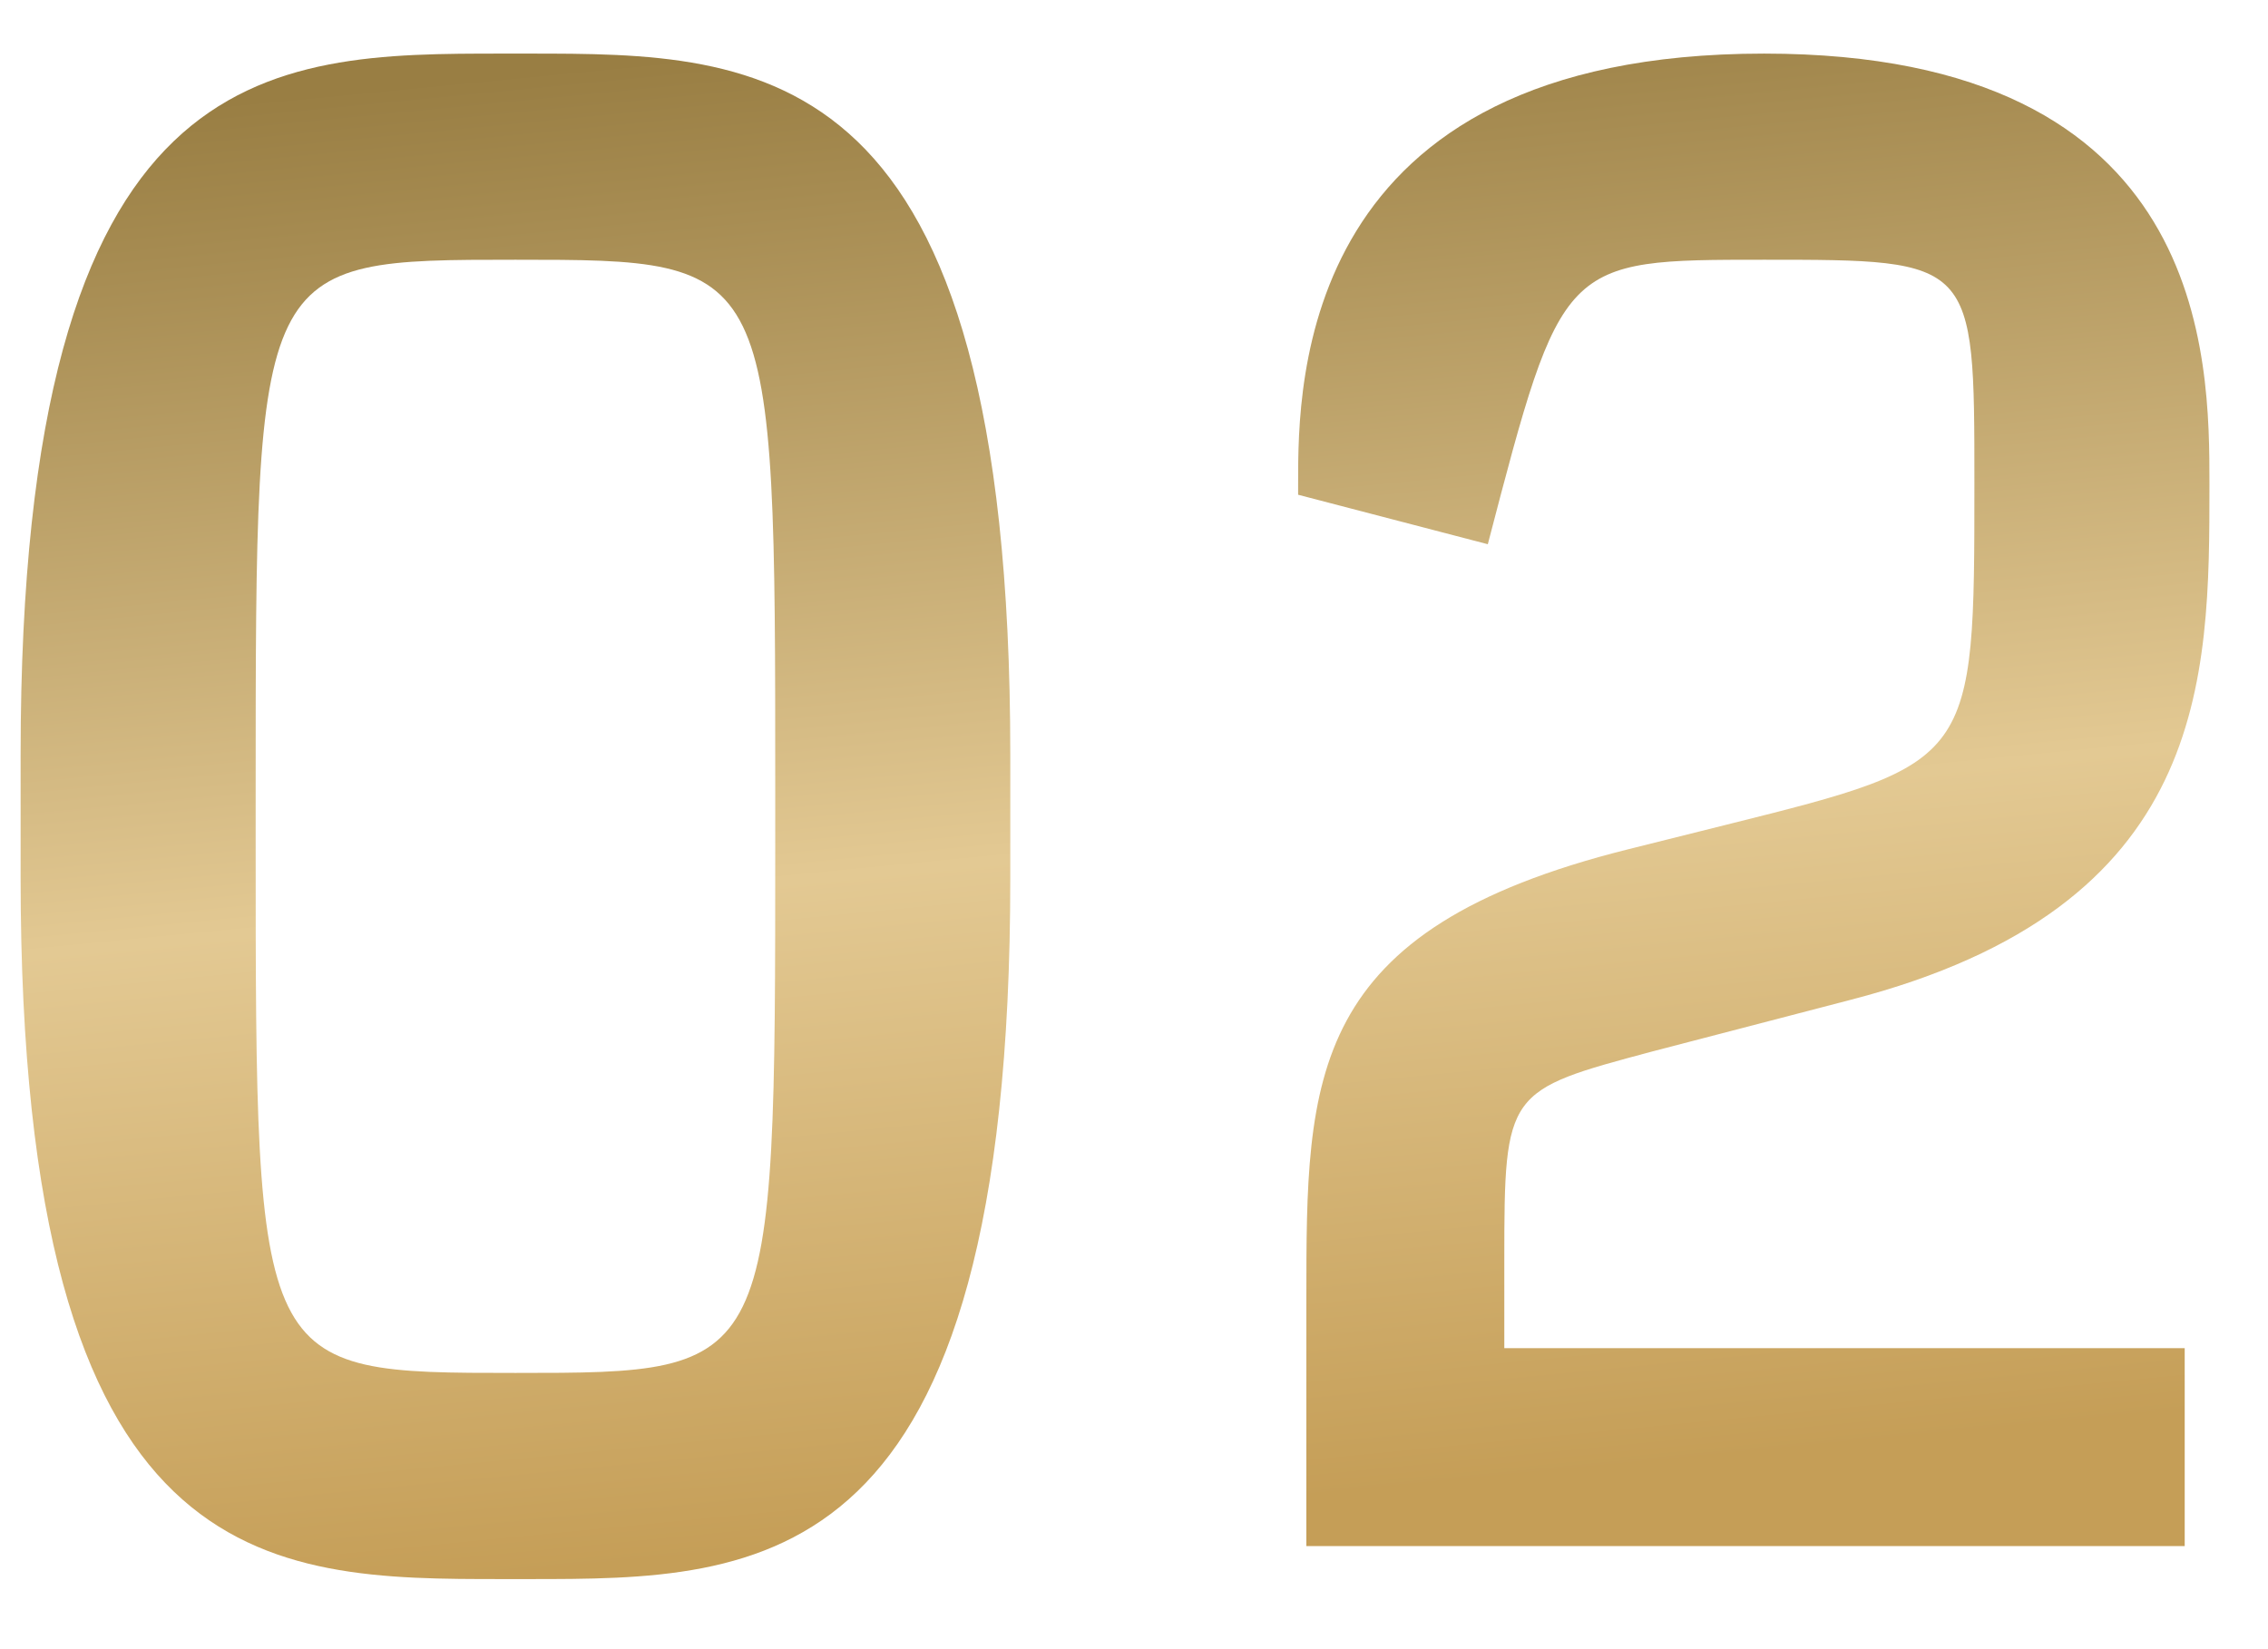 <?xml version="1.0" encoding="UTF-8"?> <svg xmlns="http://www.w3.org/2000/svg" width="22" height="16" viewBox="0 0 22 16" fill="none"><path d="M4.88 0.52H5.12C7.4 0.52 9.8 0.52 9.8 7.32V8.52C9.8 15.32 7.4 15.32 5.12 15.32H4.88C2.6 15.32 0.2 15.32 0.2 8.52V7.32C0.2 0.52 2.6 0.52 4.88 0.52ZM2.48 7.68V8.16C2.48 13.32 2.48 13.32 5 13.32C7.52 13.32 7.52 13.32 7.52 8.16V7.68C7.52 2.52 7.52 2.52 5 2.52C2.48 2.52 2.48 2.52 2.48 7.68Z" fill="url(#paint0_linear_885_299)"></path><path d="M17.112 0.52C21.432 0.52 21.432 3.48 21.432 4.7C21.432 6.6 21.432 8.8 17.952 9.7L16.032 10.2C14.612 10.58 14.592 10.58 14.592 12.22V13.08H21.192V15H12.672V12.6C12.672 10.44 12.672 9.02 15.792 8.24L16.752 8C19.152 7.4 19.152 7.4 19.152 4.68C19.152 2.52 19.152 2.52 17.112 2.52C15.152 2.52 15.152 2.52 14.432 5.28L12.592 4.8V4.68C12.592 3.72 12.592 0.52 17.112 0.52Z" fill="url(#paint1_linear_885_299)"></path><defs><linearGradient id="paint0_linear_885_299" x1="2" y1="1" x2="3.405" y2="15.447" gradientUnits="userSpaceOnUse"><stop stop-color="#997E43"></stop><stop offset="0.555" stop-color="#E3C993"></stop><stop offset="1" stop-color="#C59E57"></stop></linearGradient><linearGradient id="paint1_linear_885_299" x1="2" y1="1" x2="3.405" y2="15.447" gradientUnits="userSpaceOnUse"><stop stop-color="#997E43"></stop><stop offset="0.555" stop-color="#E3C993"></stop><stop offset="1" stop-color="#C59E57"></stop></linearGradient></defs></svg> 